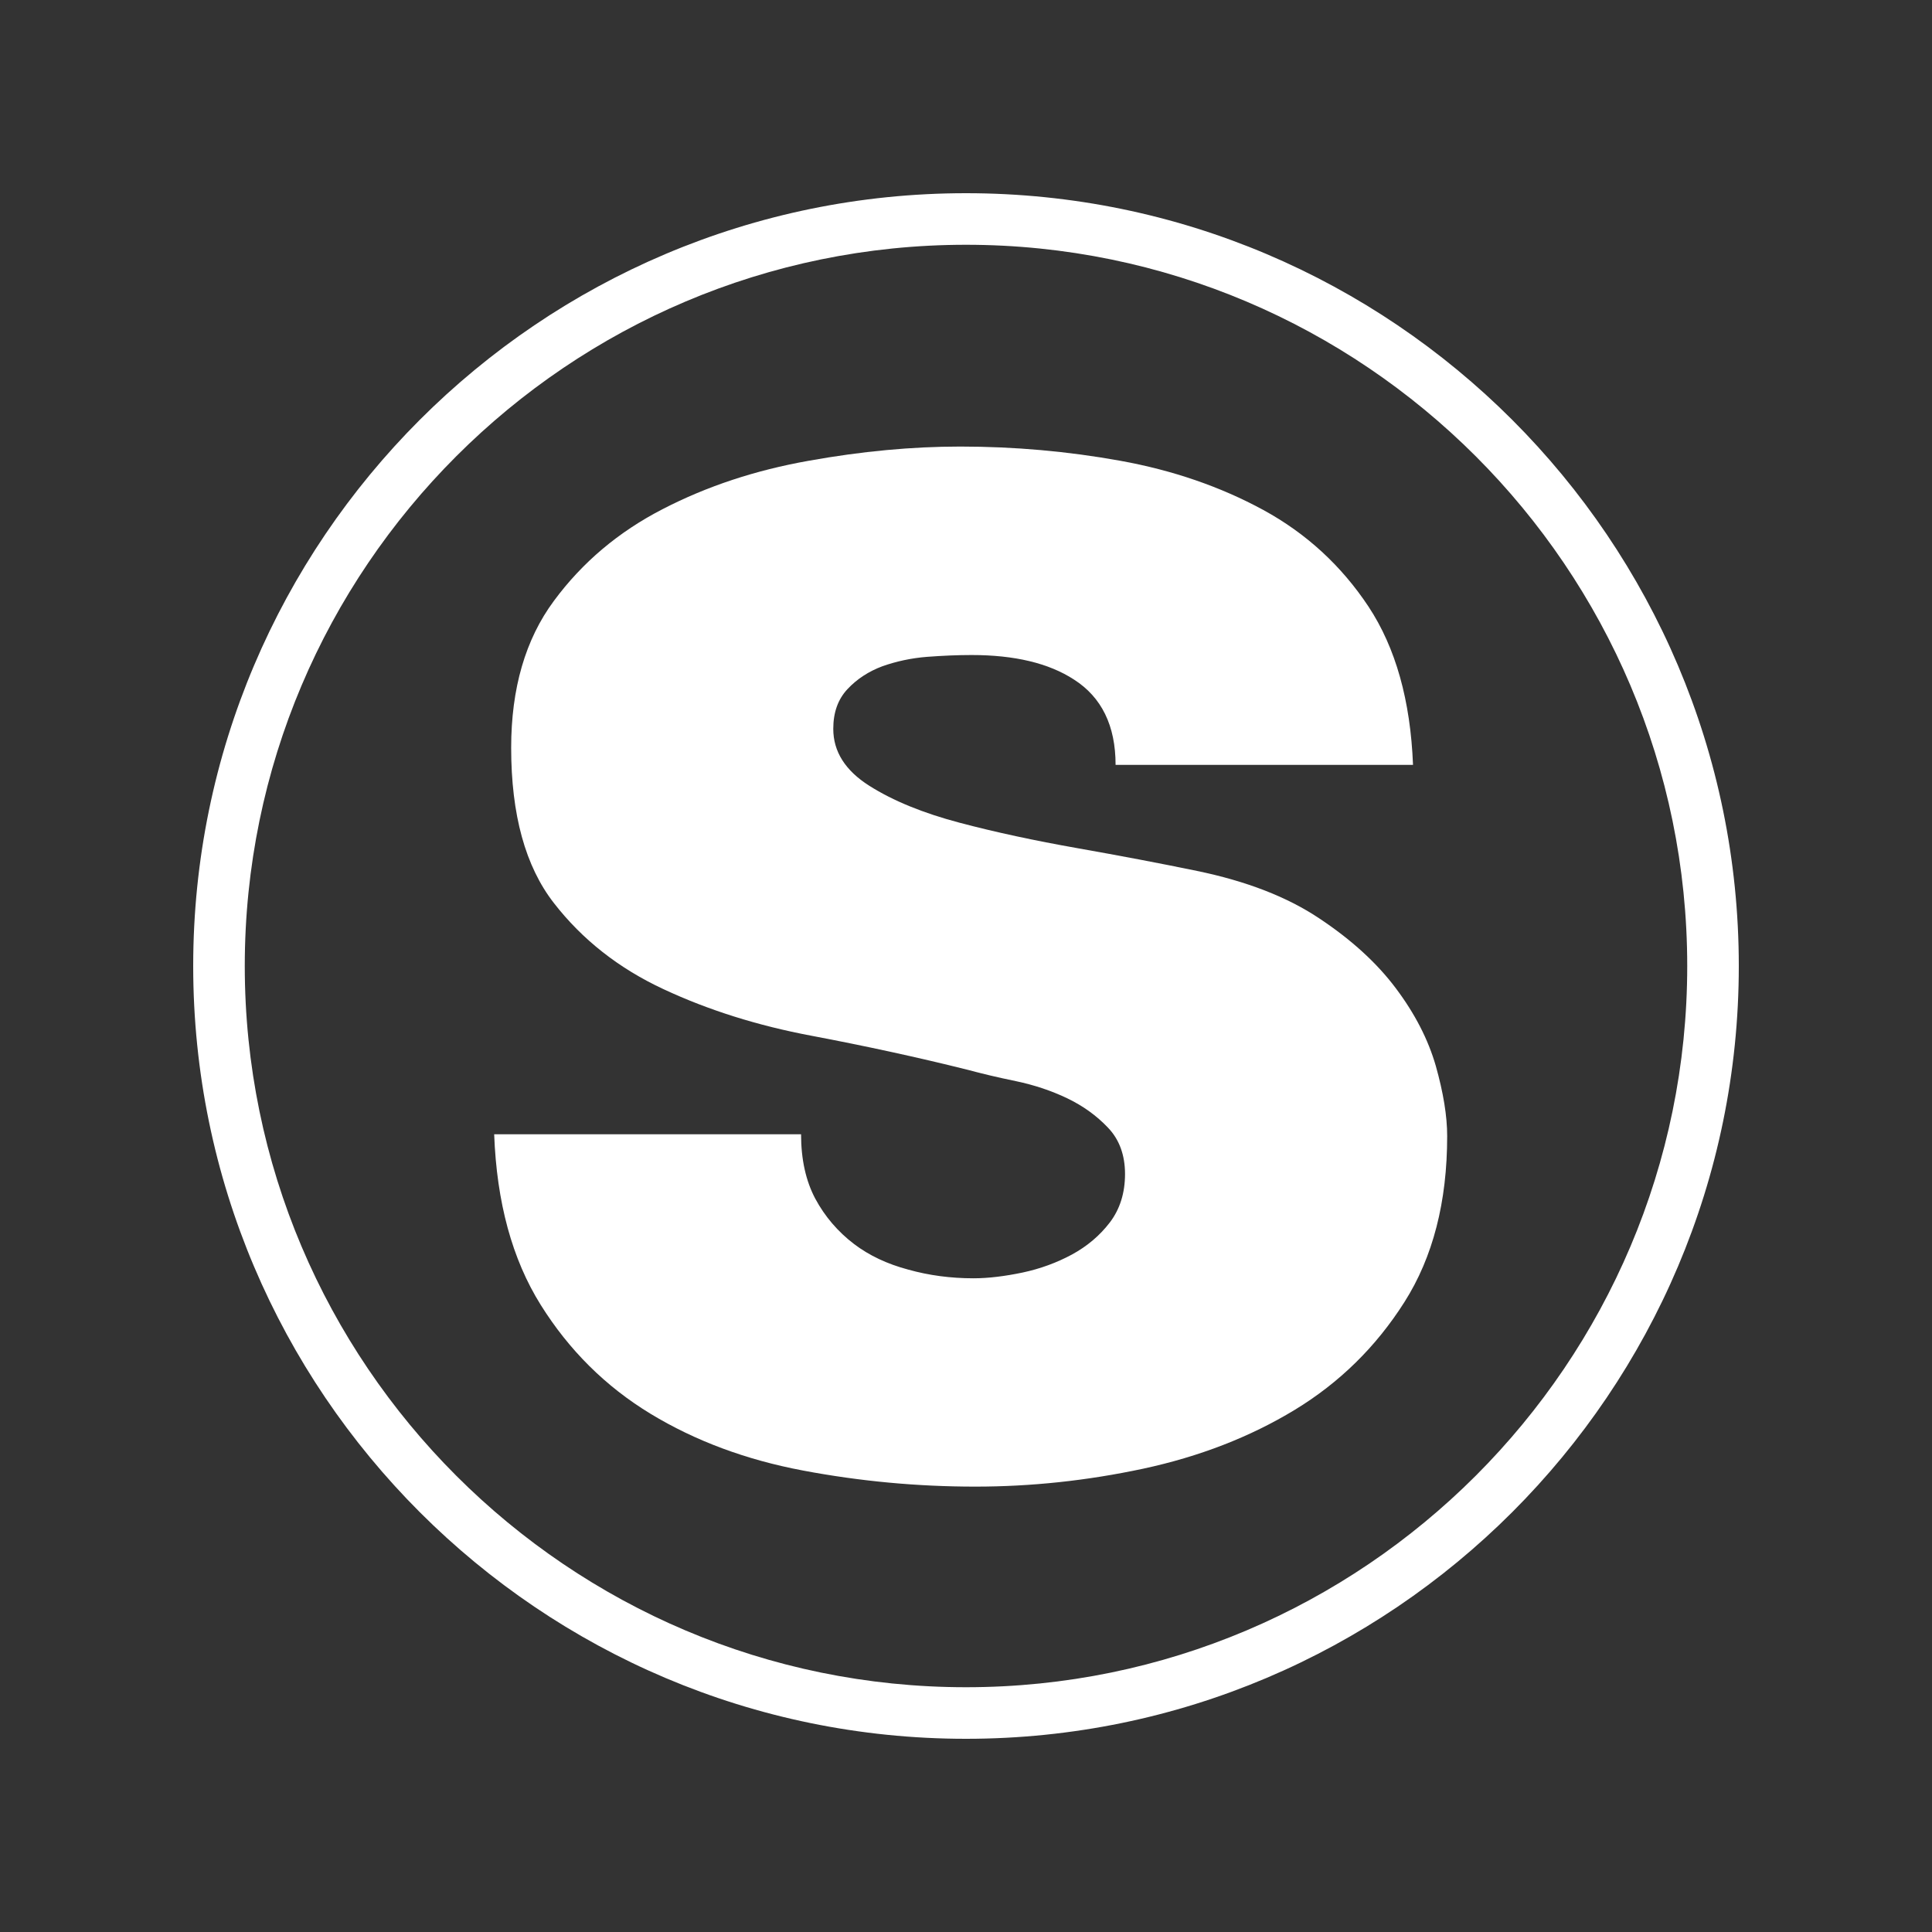 <?xml version="1.0" encoding="utf-8"?>
<!-- Generator: Adobe Illustrator 27.0.0, SVG Export Plug-In . SVG Version: 6.00 Build 0)  -->
<svg width="50px" height="50px" version="1.1" id="Layer_1" xmlns="http://www.w3.org/2000/svg" xmlns:xlink="http://www.w3.org/1999/xlink" x="0px" y="0px"
	 viewBox="0 0 425.2 425.2" style="enable-background:new 0 0 425.2 425.2;" xml:space="preserve">
<rect x="0" y="0" width="425.2" height="425.2" fill="#333333" stroke="none"/>
<style type="text/css">
	.st0{fill:#FFFFFF;}
	.st1{fill:#58595B;}
</style>
<g>
	<path class="st0" d="M212.6,382.68c-93.78,0-170.08-76.3-170.08-170.08S118.82,42.52,212.6,42.52s170.08,76.3,170.08,170.08
		S306.38,382.68,212.6,382.68z M212.6,53.87c-87.52,0-158.73,71.21-158.73,158.73s71.21,158.73,158.73,158.73
		s158.73-71.21,158.73-158.73S300.12,53.87,212.6,53.87z"/>
	<path class="st0" d="M176.3,249.62c0,5.55,1.06,10.3,3.13,14.19c2.08,3.87,4.93,7.24,8.56,10c3.33,2.52,7.29,4.38,11.87,5.6
		c4.59,1.29,9.38,1.92,14.38,1.92c3.34,0,6.95-0.46,10.84-1.27c3.89-0.83,7.52-2.17,10.84-3.96c3.35-1.83,6.11-4.15,8.35-7.08
		c2.22-2.92,3.33-6.5,3.33-10.63c0-4.17-1.25-7.61-3.75-10.21c-2.5-2.64-5.49-4.79-8.96-6.46c-3.49-1.67-7.24-2.92-11.27-3.77
		c-4.03-0.83-7.57-1.67-10.63-2.5c-11.11-2.78-22.59-5.26-34.4-7.5c-11.81-2.22-22.66-5.63-32.52-10.23
		c-9.86-4.58-17.92-10.92-24.17-18.98c-6.27-8.05-9.4-19.44-9.4-34.17c0-13.06,3.13-23.86,9.4-32.32
		c6.25-8.47,14.23-15.21,23.96-20.21c9.74-5.04,20.44-8.56,32.11-10.63c11.67-2.1,22.78-3.13,33.36-3.13
		c11.94,0,23.68,1.04,35.23,3.13c11.53,2.08,22.02,5.69,31.48,10.83c9.45,5.16,17.17,12.25,23.15,21.27
		c5.97,9.05,9.23,20.65,9.79,34.82h-65.46c0-8.61-3.06-14.88-9.17-18.78c-5.56-3.61-13.08-5.39-22.52-5.39
		c-3.06,0-6.34,0.14-9.81,0.4c-3.49,0.28-6.74,0.99-9.79,2.06c-3.06,1.14-5.63,2.82-7.71,5.04c-2.1,2.24-3.13,5.14-3.13,8.75
		c0,5,2.64,9.17,7.92,12.52c5.26,3.33,11.88,6.02,19.81,8.12c7.92,2.1,16.6,3.96,26.06,5.63c9.45,1.67,18.2,3.33,26.27,5
		c10.84,2.24,19.81,5.7,26.9,10.44c7.08,4.7,12.71,9.84,16.88,15.42c4.17,5.56,7.09,11.23,8.77,17.06c1.65,5.86,2.5,11,2.5,15.44
		c0,14.47-3.13,26.64-9.4,36.51c-6.25,9.86-14.31,17.76-24.17,23.75c-9.88,5.99-20.99,10.28-33.36,12.94
		c-12.38,2.64-24.66,3.94-36.9,3.94c-12.78,0-25.44-1.18-37.94-3.54c-12.52-2.36-23.7-6.51-33.57-12.5
		c-9.86-5.99-17.92-13.98-24.17-23.98c-6.27-10.04-9.67-22.52-10.23-37.53H176.3z"/>
</g>
</svg>
